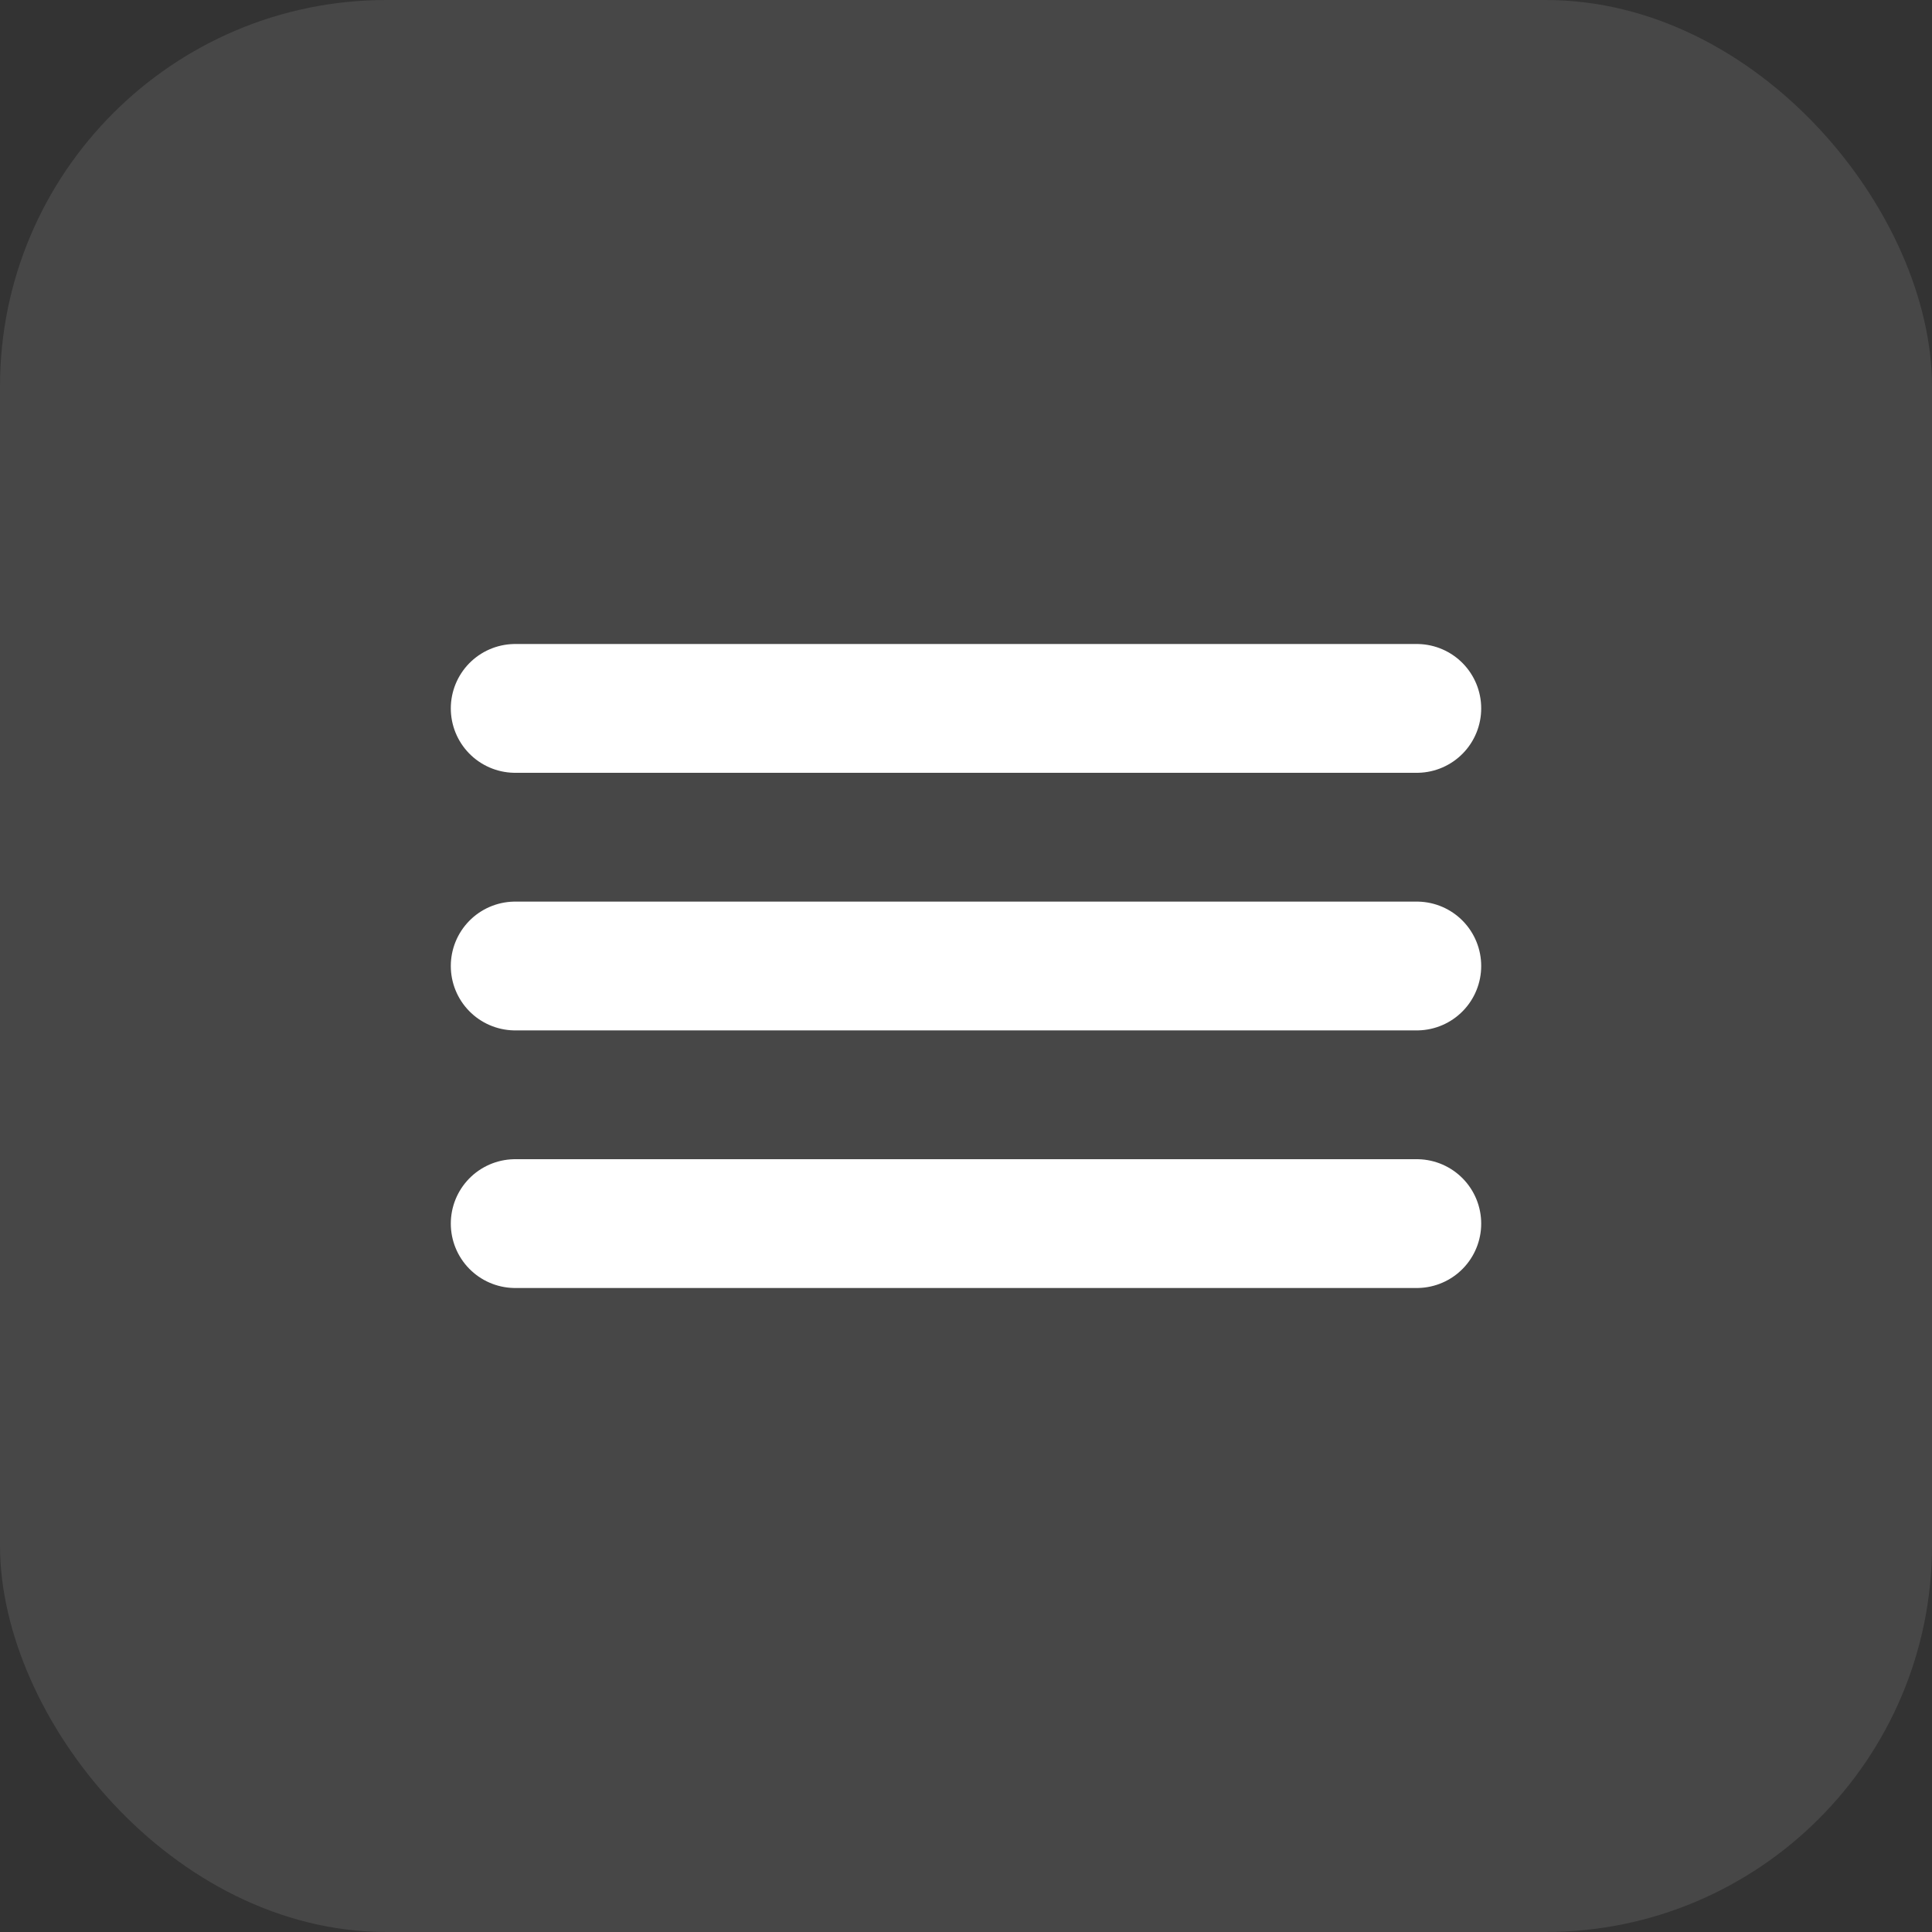 <?xml version="1.0" encoding="UTF-8"?> <svg xmlns="http://www.w3.org/2000/svg" width="30" height="30" viewBox="0 0 30 30" fill="none"><rect x="0" y="0" width="30" height="30" fill="#333333" stroke="none"/><rect width="30" height="30" rx="6" fill="white" fill-opacity="0.1"></rect><path d="M8 11H22" stroke="white" stroke-width="2" stroke-linecap="round"></path><path d="M8 15H22" stroke="white" stroke-width="2" stroke-linecap="round"></path><path d="M8 19H22" stroke="white" stroke-width="2" stroke-linecap="round"></path></svg> 